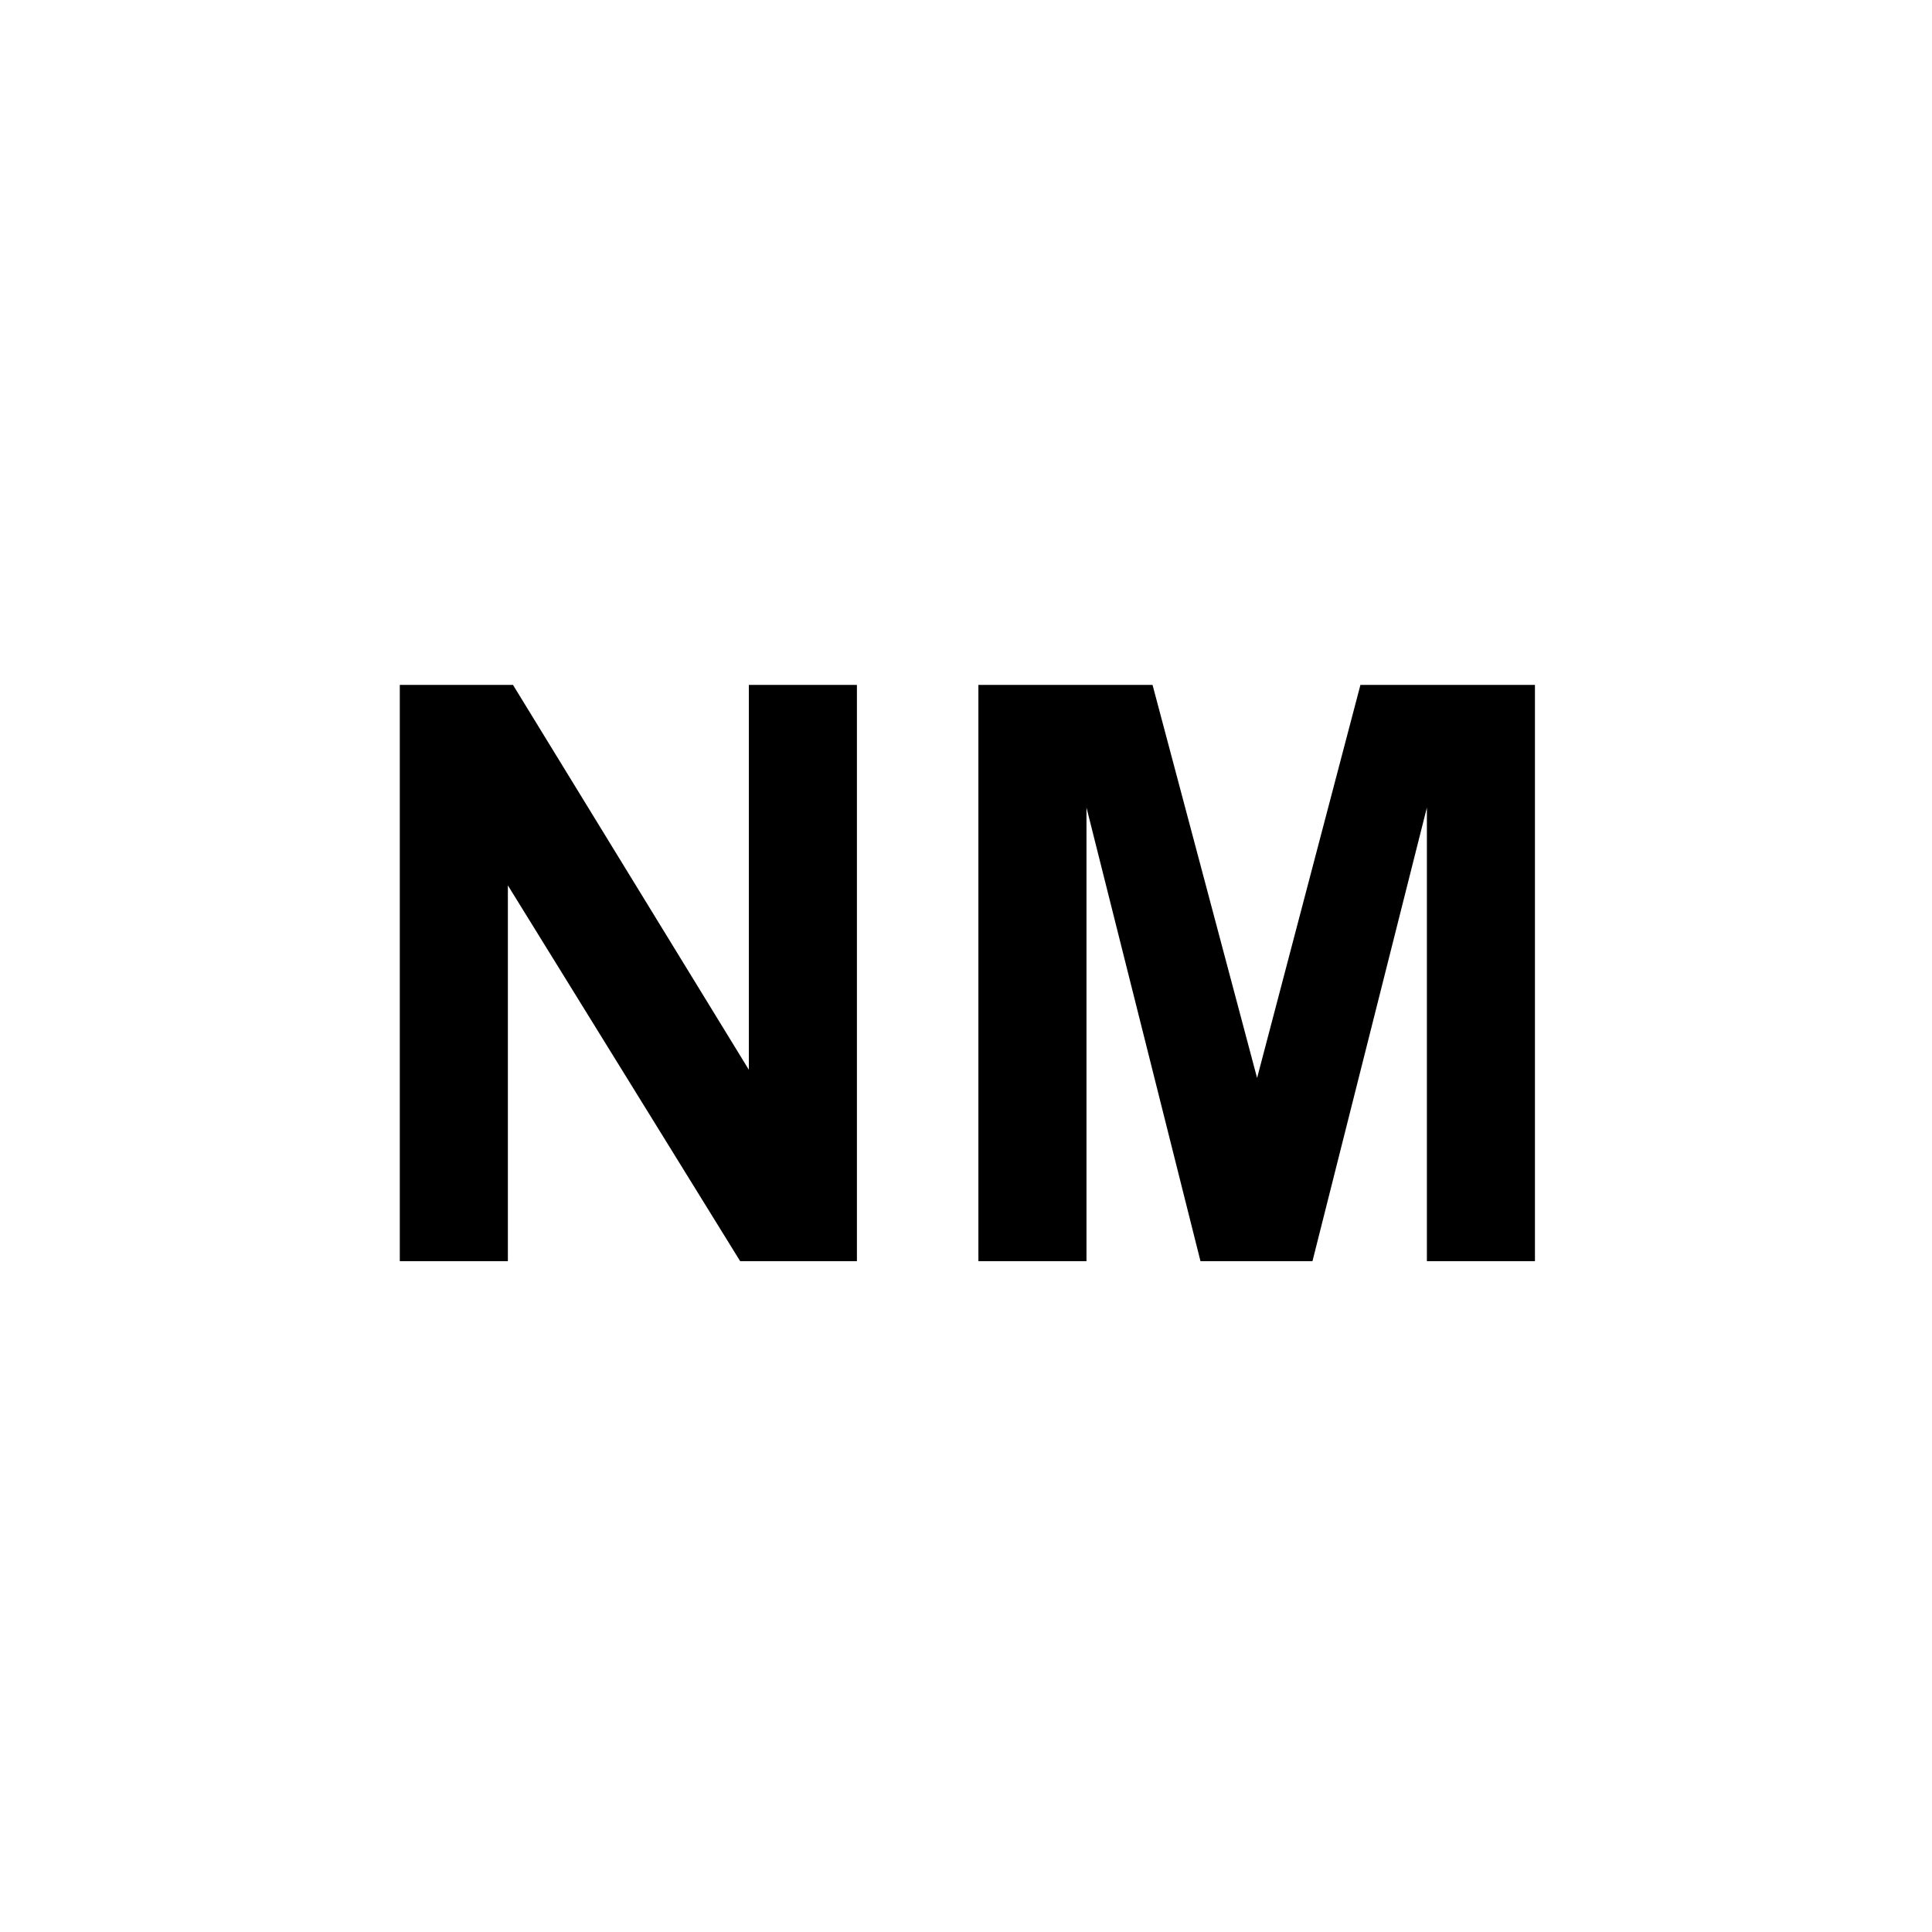 <?xml version="1.0" encoding="utf-8"?>
<!-- Generator: Adobe Illustrator 15.0.0, SVG Export Plug-In  -->
<!DOCTYPE svg PUBLIC "-//W3C//DTD SVG 1.1//EN" "http://www.w3.org/Graphics/SVG/1.1/DTD/svg11.dtd">
<svg version="1.1"
	 xmlns="http://www.w3.org/2000/svg" xmlns:xlink="http://www.w3.org/1999/xlink" xmlns:a="http://ns.adobe.com/AdobeSVGViewerExtensions/3.0/"
	 x="0px" y="0px" width="72px" height="72px" viewBox="-14.899 -25.525 72 72" enable-background="new -14.899 -25.525 72 72"
	 xml:space="preserve">
<defs>
</defs>
<path d="M0,21.475V0h4.219l8.789,14.341V0h4.028v21.475h-4.351L4.028,7.471v14.004H0z"/>
<path d="M21.563,21.475V0h6.49l3.896,14.648L35.8,0h6.504v21.475h-4.027V4.57l-4.264,16.904h-4.174L25.591,4.57v16.904H21.563z"/>
</svg>
